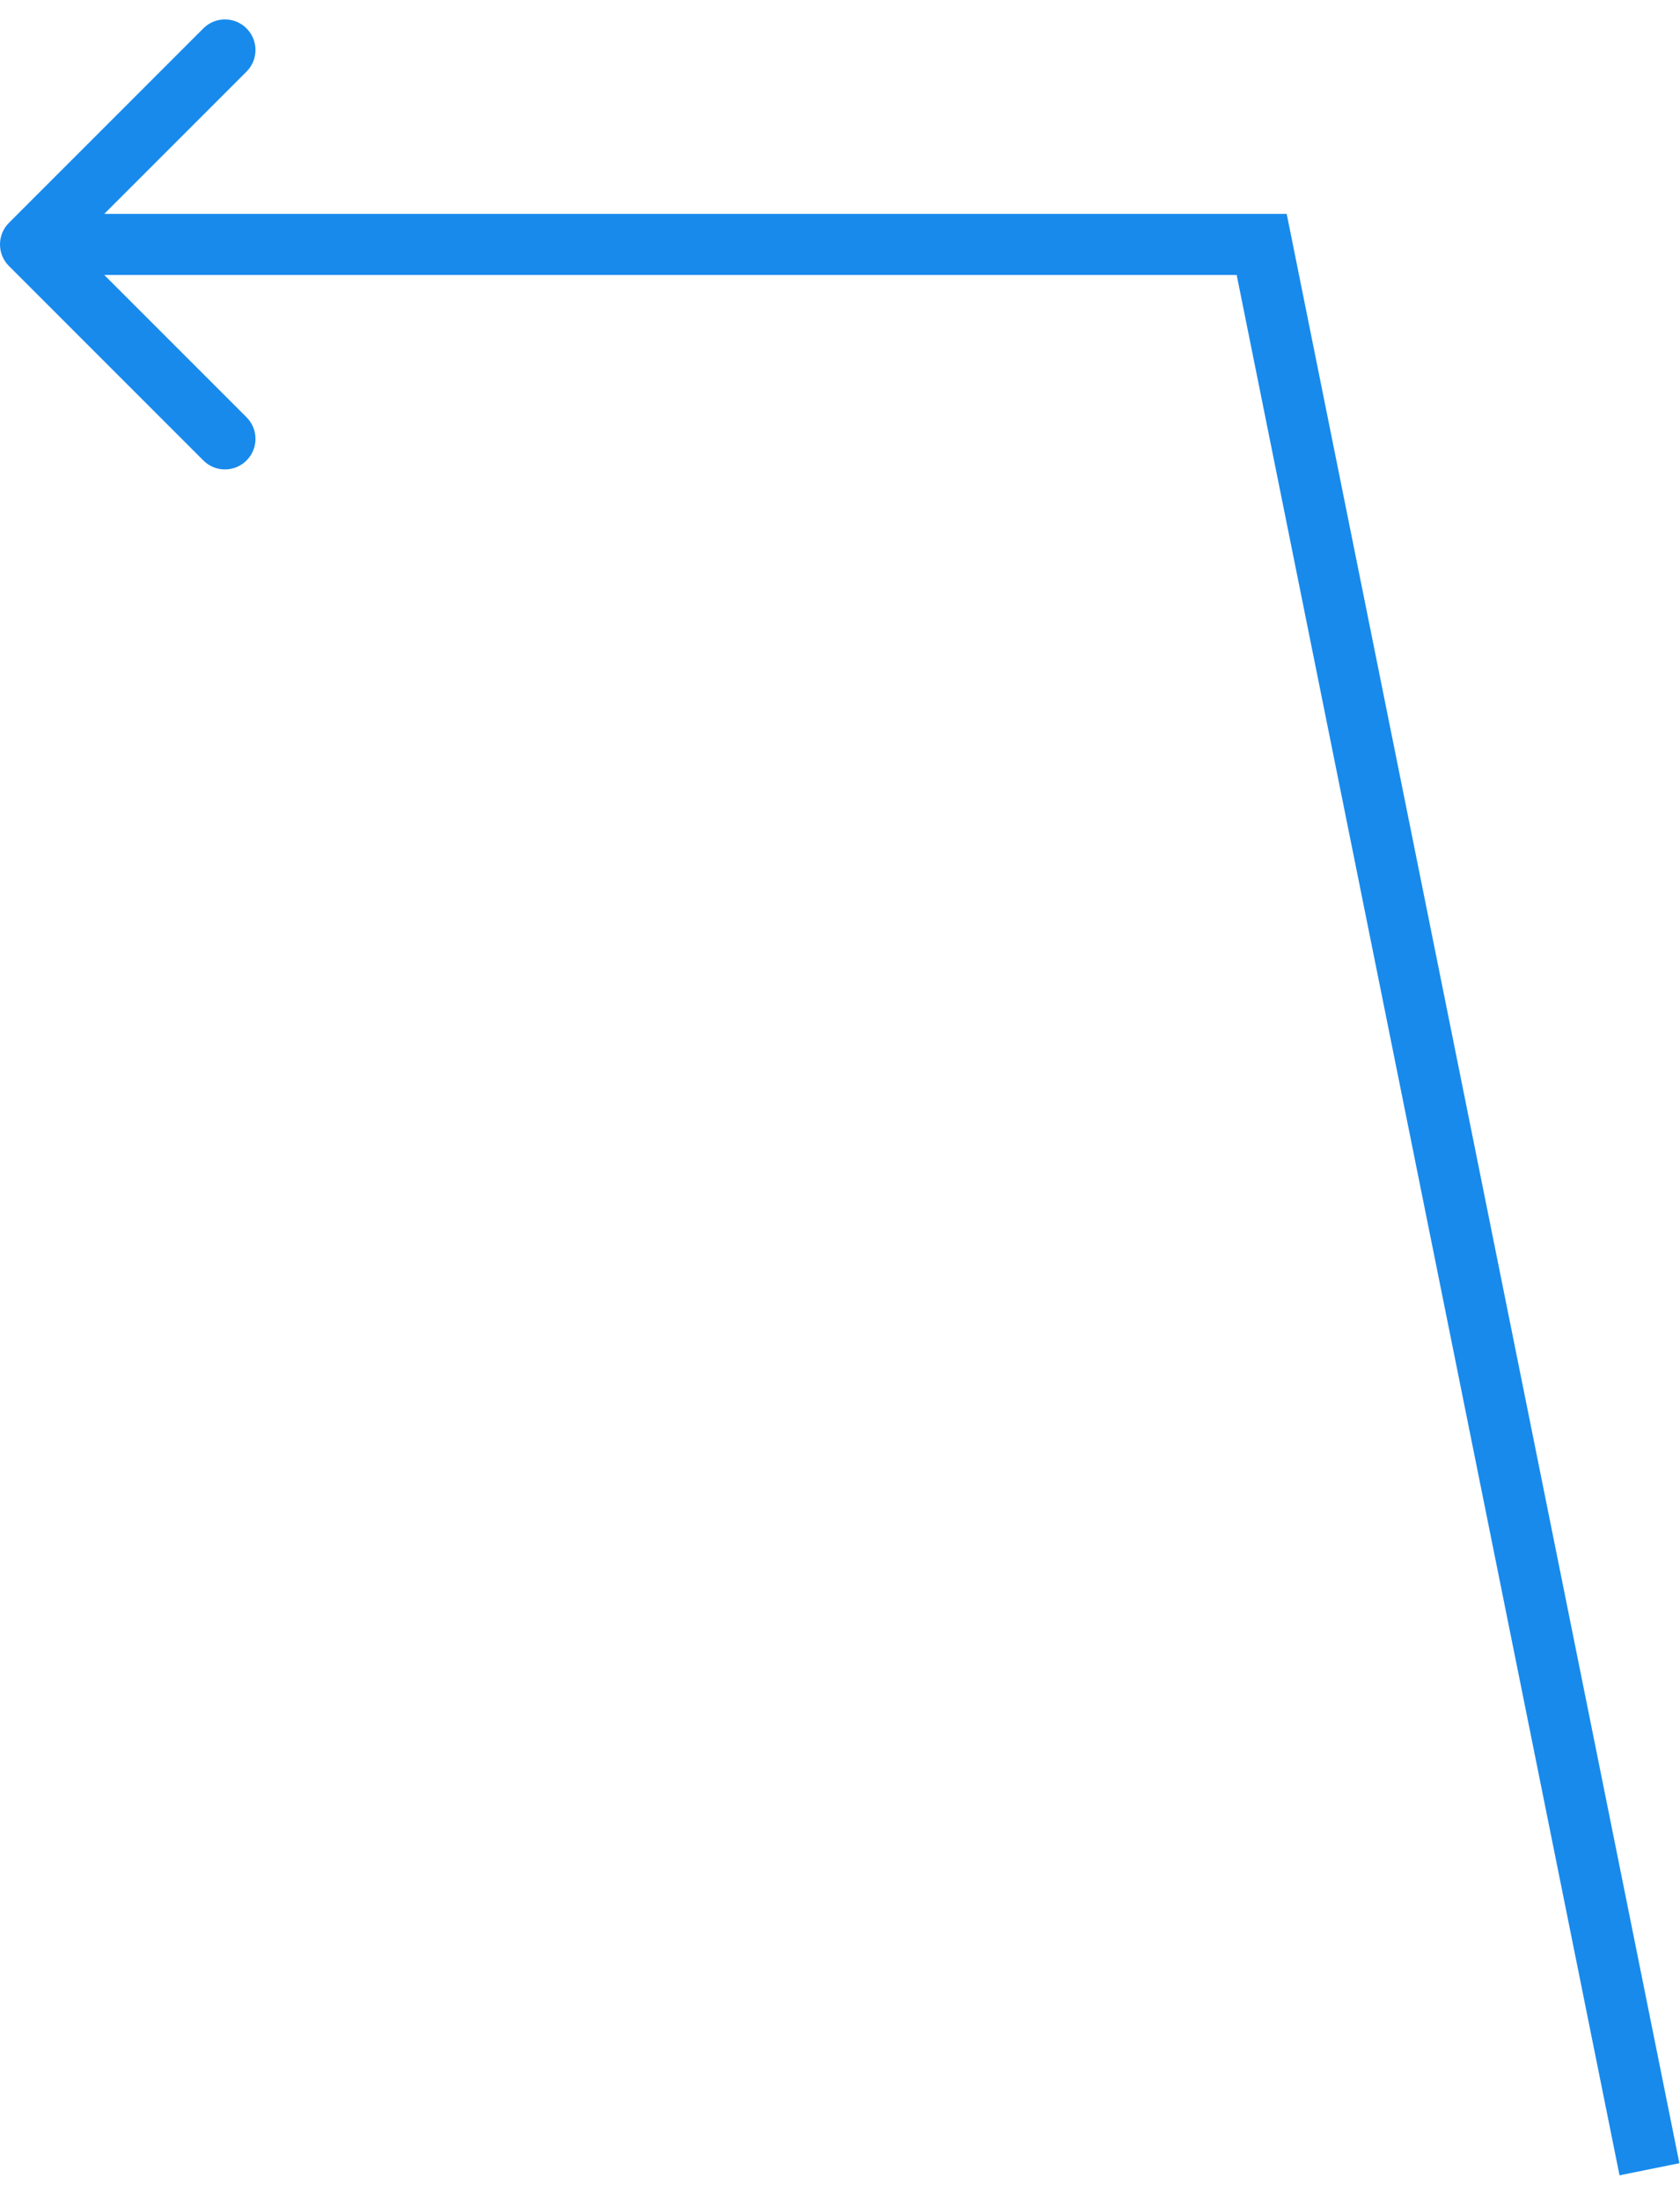 <?xml version="1.0" encoding="utf-8"?>
<svg xmlns="http://www.w3.org/2000/svg" fill="none" height="100%" overflow="visible" preserveAspectRatio="none" style="display: block;" viewBox="0 0 55 72" width="100%">
<path d="M41.305 8L42.286 7.802L42.124 7H41.305V8ZM0.293 7.293C-0.098 7.683 -0.098 8.317 0.293 8.707L6.657 15.071C7.047 15.462 7.681 15.462 8.071 15.071C8.462 14.681 8.462 14.047 8.071 13.657L2.414 8L8.071 2.343C8.462 1.953 8.462 1.319 8.071 0.929C7.681 0.538 7.047 0.538 6.657 0.929L0.293 7.293ZM54 71L54.98 70.802L42.286 7.802L41.305 8L40.325 8.198L53.02 71.198L54 71ZM41.305 8V7H1V8V9H41.305V8Z" fill="#188AEC" id="Vector 2"/>
</svg>